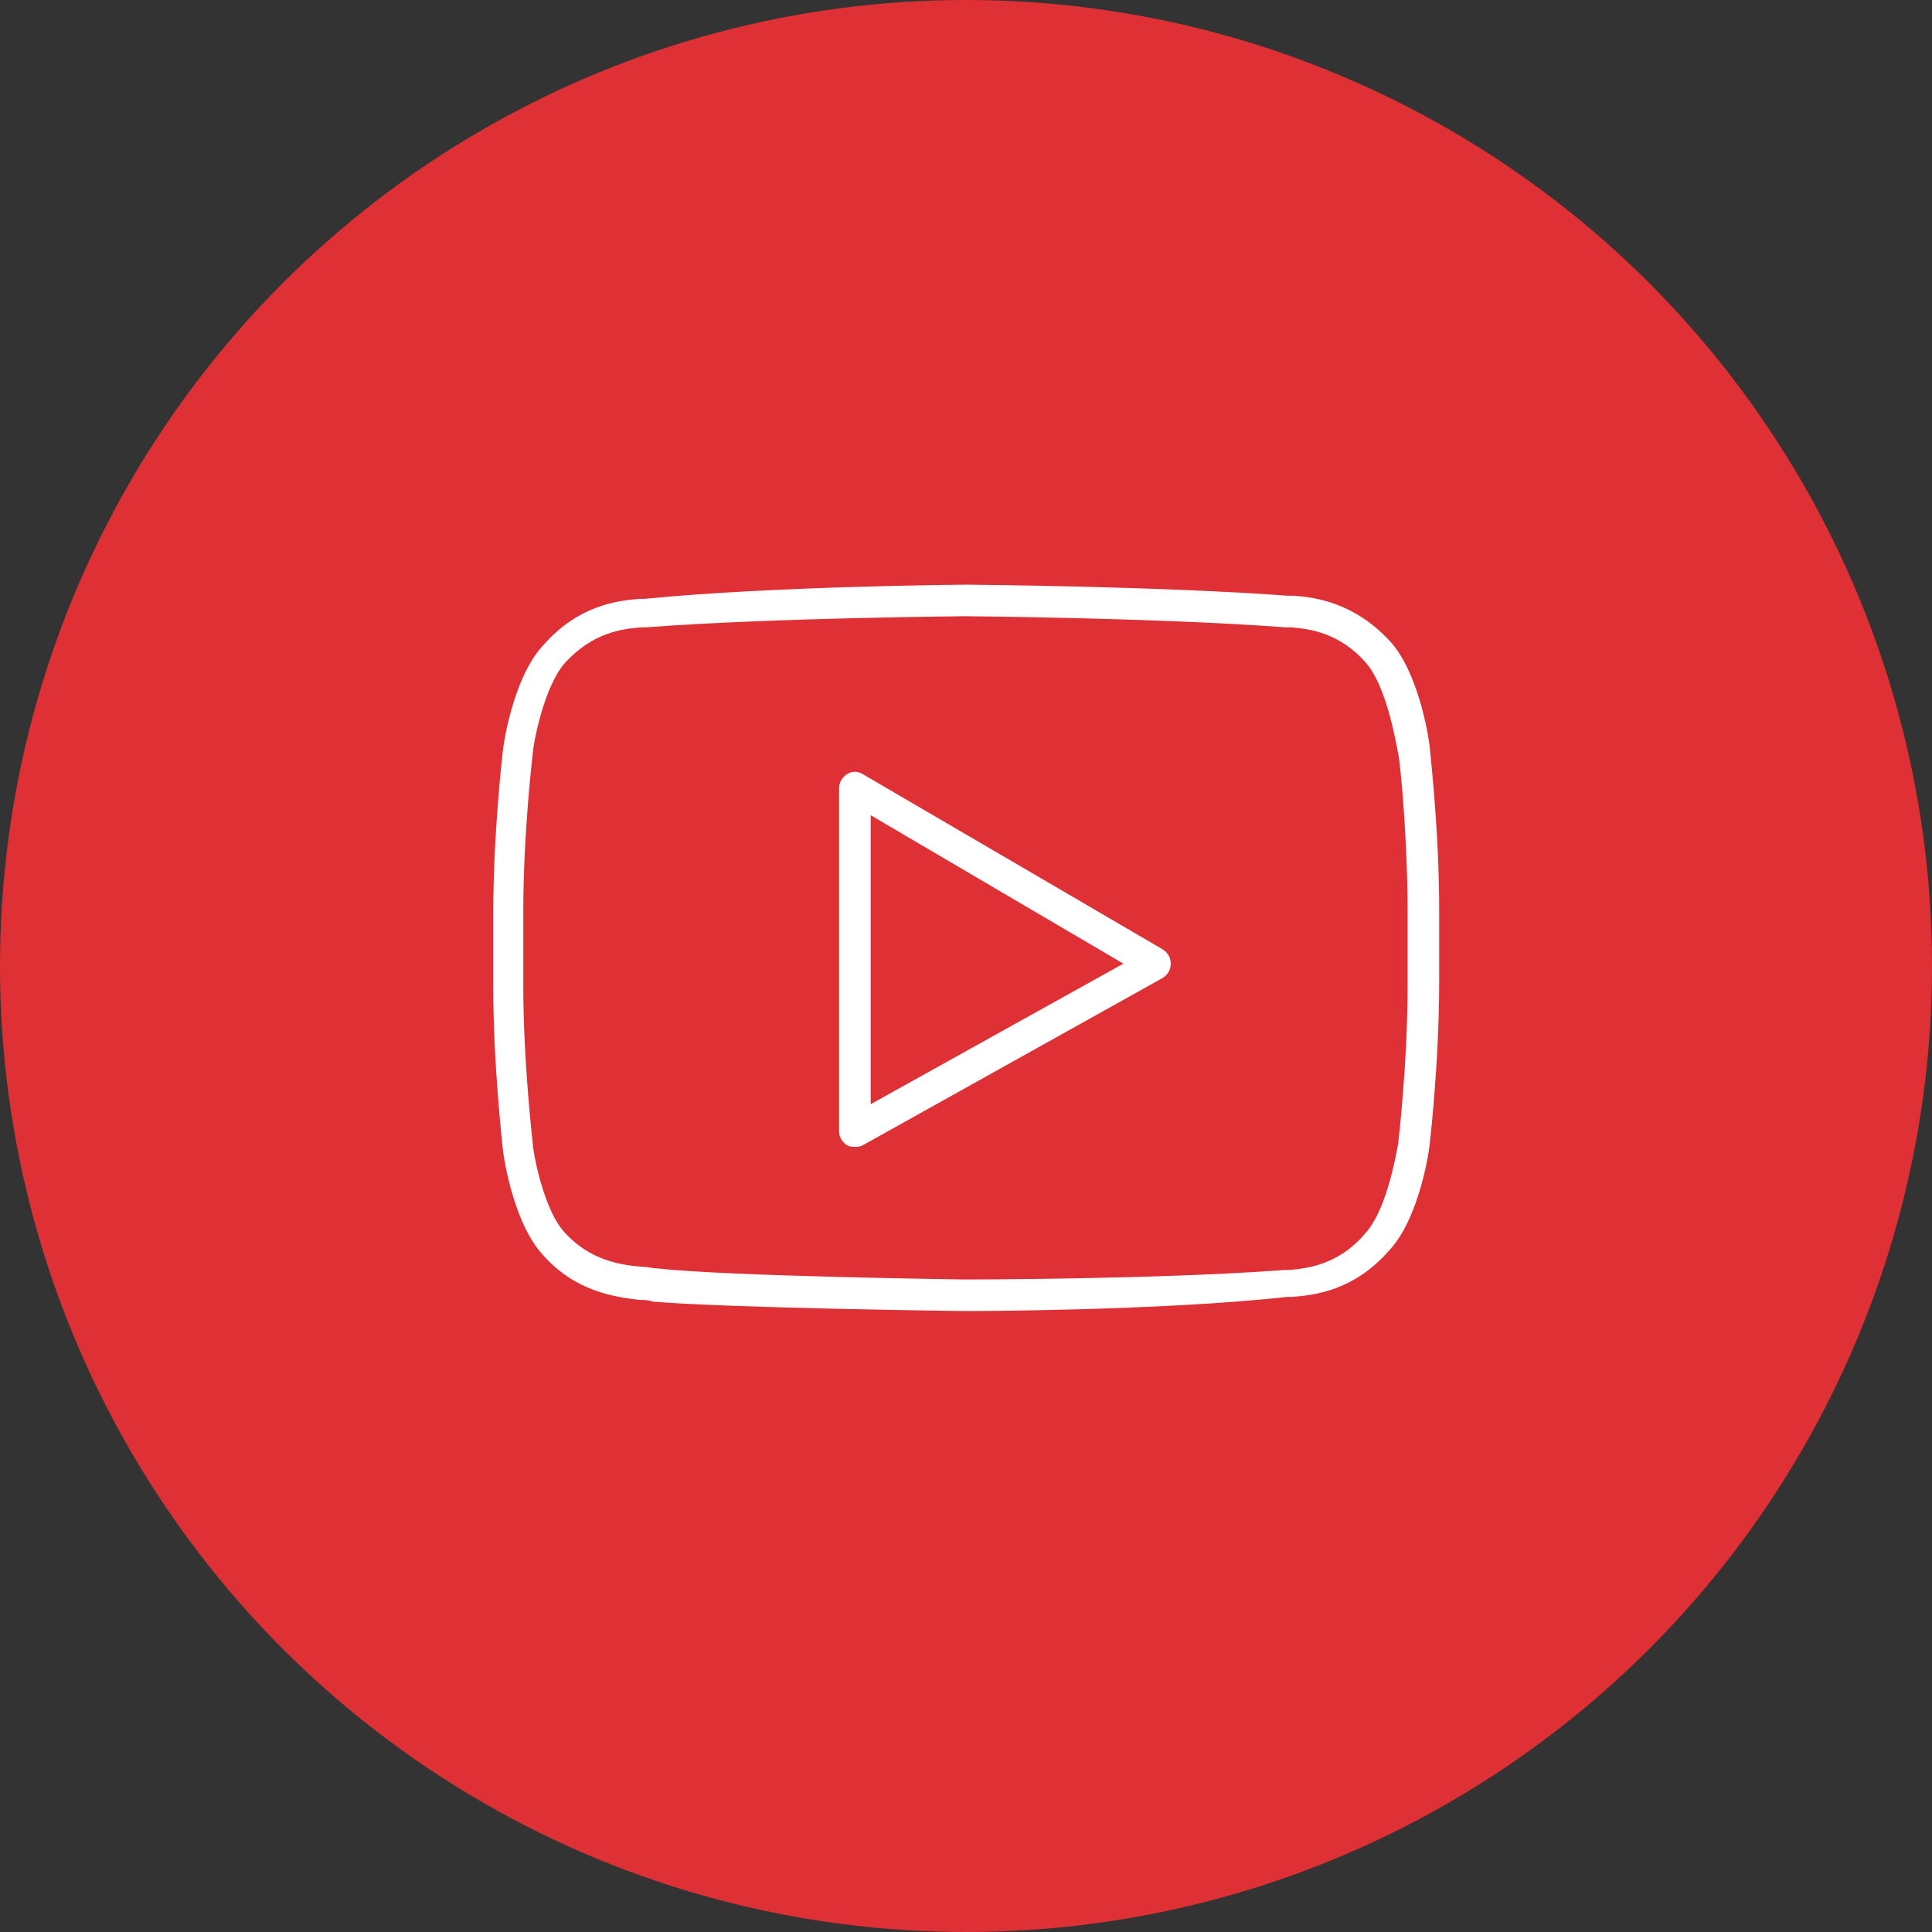 <?xml version="1.0" encoding="UTF-8"?> <svg xmlns="http://www.w3.org/2000/svg" width="47" height="47" viewBox="0 0 47 47" fill="none"><rect x="0" y="0" width="47" height="47" fill="#333333" stroke="none"/> <circle cx="23.5" cy="23.5" r="23.5" fill="#DF3035"></circle> <path d="M34.781 18.18C34.781 18.103 34.55 16.412 33.821 15.606C32.937 14.645 31.977 14.53 31.477 14.492H31.324C28.212 14.261 23.563 14.223 23.487 14.223C23.448 14.223 18.761 14.261 15.688 14.568H15.573C15.035 14.607 14.075 14.722 13.229 15.682C12.461 16.489 12.23 18.218 12.23 18.295C12.23 18.295 12 20.254 12 22.213V24.019C12 25.94 12.23 27.899 12.23 27.937C12.23 28.014 12.461 29.704 13.191 30.511C13.998 31.433 14.958 31.549 15.573 31.625C15.688 31.625 15.765 31.625 15.88 31.664C17.647 31.817 23.256 31.894 23.486 31.894C23.525 31.894 28.212 31.894 31.323 31.549H31.439C31.977 31.51 32.937 31.395 33.782 30.434C34.55 29.628 34.781 27.899 34.781 27.822C34.781 27.822 35.011 25.863 35.011 23.904V22.098C35.011 20.177 34.781 18.218 34.781 18.18ZM34.243 23.98C34.243 25.901 34.013 27.822 34.013 27.822C33.936 28.245 33.705 29.474 33.206 30.012C32.553 30.78 31.785 30.857 31.362 30.895H31.247C28.173 31.126 23.525 31.126 23.486 31.126C23.448 31.126 17.686 31.049 15.995 30.857C15.88 30.857 15.765 30.819 15.65 30.819C15.112 30.78 14.343 30.665 13.729 29.973C13.268 29.474 12.999 28.245 12.96 27.822C12.96 27.784 12.73 25.863 12.73 23.98V22.175C12.73 20.254 12.96 18.333 12.96 18.333C12.999 17.911 13.268 16.681 13.729 16.143C14.42 15.375 15.15 15.298 15.611 15.26H15.726C18.8 15.029 23.448 14.991 23.486 14.991C23.525 14.991 28.173 15.029 31.247 15.26H31.4C31.823 15.298 32.591 15.375 33.244 16.143C33.705 16.681 33.936 17.911 34.013 18.333C34.051 18.41 34.243 20.331 34.243 22.175V23.98H34.243Z" fill="white"></path> <path d="M28.288 23.097L20.989 18.833C20.874 18.756 20.72 18.756 20.605 18.833C20.49 18.91 20.413 19.025 20.413 19.179V27.515C20.413 27.669 20.49 27.784 20.605 27.861C20.682 27.899 20.72 27.899 20.797 27.899C20.874 27.899 20.913 27.899 20.989 27.861L28.288 23.789C28.404 23.712 28.481 23.597 28.481 23.443C28.481 23.289 28.404 23.174 28.288 23.097ZM21.181 26.862V19.832L27.328 23.443L21.181 26.862Z" fill="white"></path> </svg> 